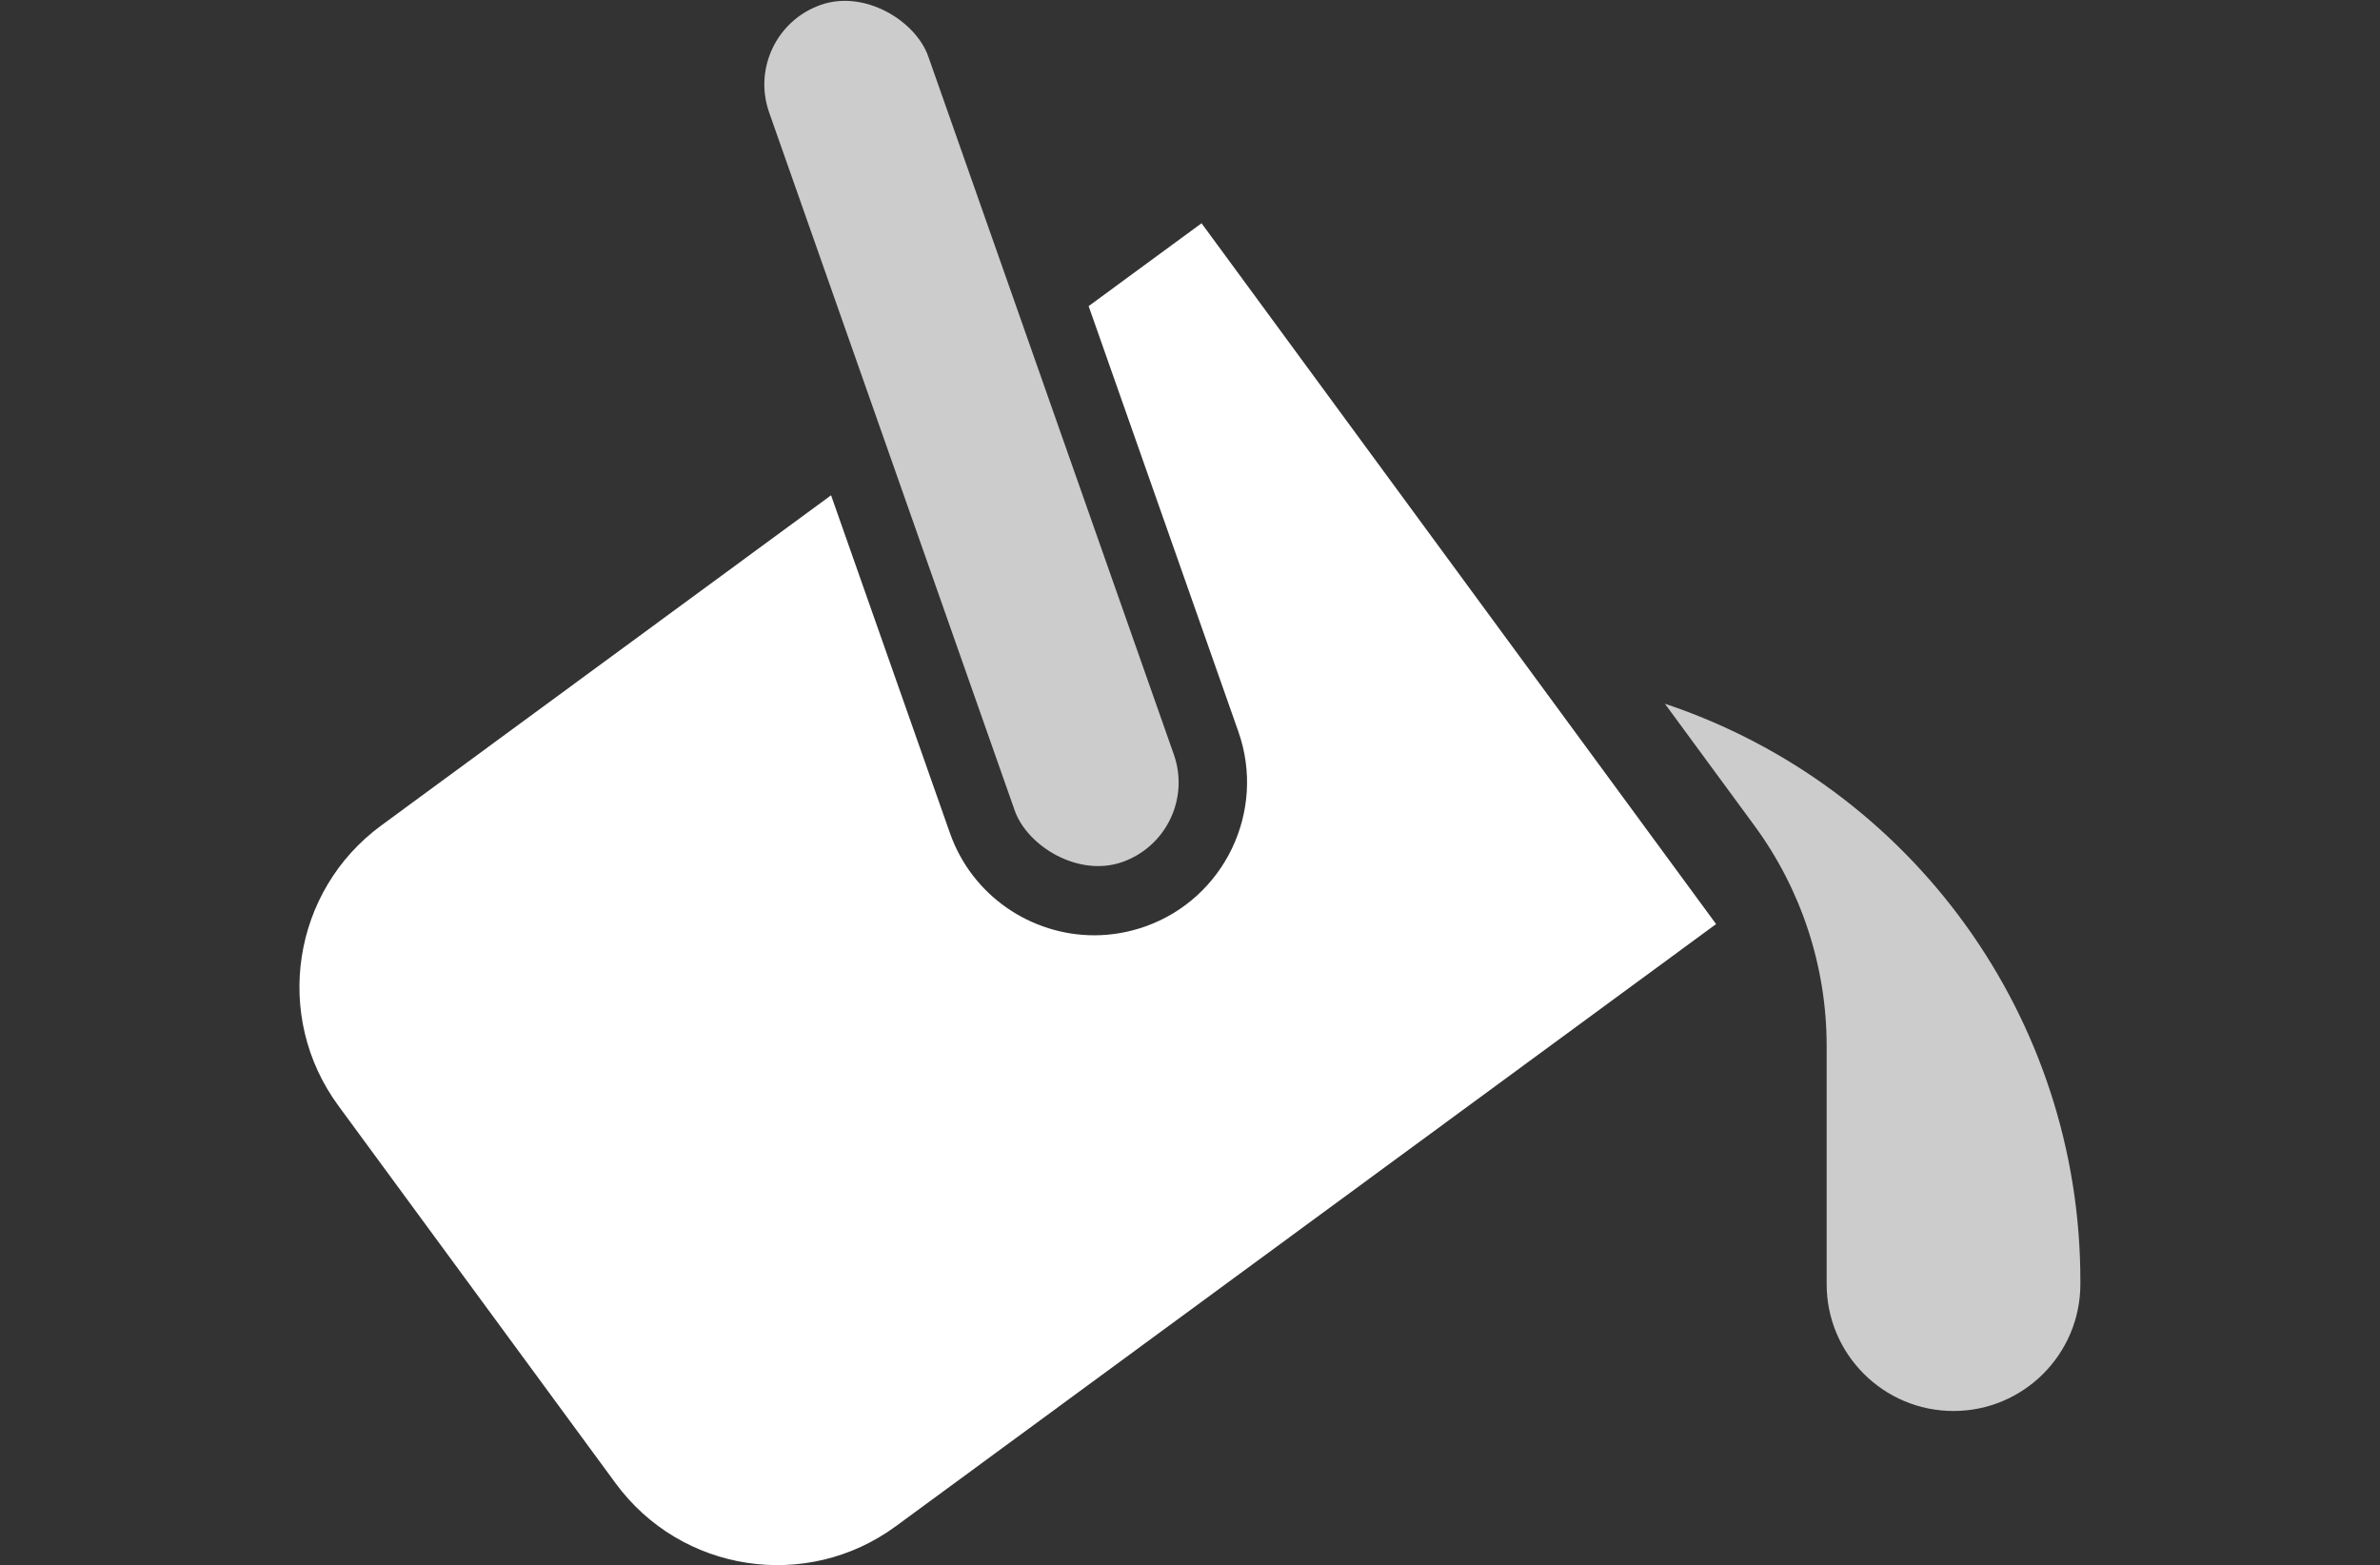 <?xml version="1.0" encoding="UTF-8"?>
<svg id="Layer_1" data-name="Layer 1" xmlns="http://www.w3.org/2000/svg" viewBox="0 0 216.13 142.13">
  <rect x="0" y="0" width="216.13" height="142.13" fill="#333333" stroke="none"/>
  <defs>
    <style>
      .cls-1, .cls-2 {
        fill: white;
      }

      .cls-2 {
        isolation: isolate;
        opacity: .75;
      }
    </style>
  </defs>
  <rect class="cls-2" x="80.56" y="-1.9" width="15.32" height="82.52" rx="7.66" ry="7.66" transform="translate(-8.06 31.51) rotate(-19.38)"/>
  <path class="cls-1" d="M109.12,20.27l-10.26,7.53,13.6,38.65c2.54,7.22-1.27,15.16-8.49,17.7-1.52.53-3.07.79-4.59.79-5.73,0-11.1-3.57-13.11-9.27l-10.8-30.69-40.84,29.98c-8.11,5.95-9.86,17.35-3.9,25.46l25.17,34.28c5.95,8.11,17.35,9.86,25.46,3.9l74.48-54.68-46.73-63.65Z"/>
  <path class="cls-2" d="M165.88,95v21.62c0,6.36,5.16,11.52,11.52,11.52h0c6.36,0,11.52-5.16,11.52-11.52v-.33c0-23.76-15.2-44.85-37.73-52.38h0s8.13,11.07,8.13,11.07c4.26,5.8,6.56,12.81,6.56,20.01Z"/>
</svg>